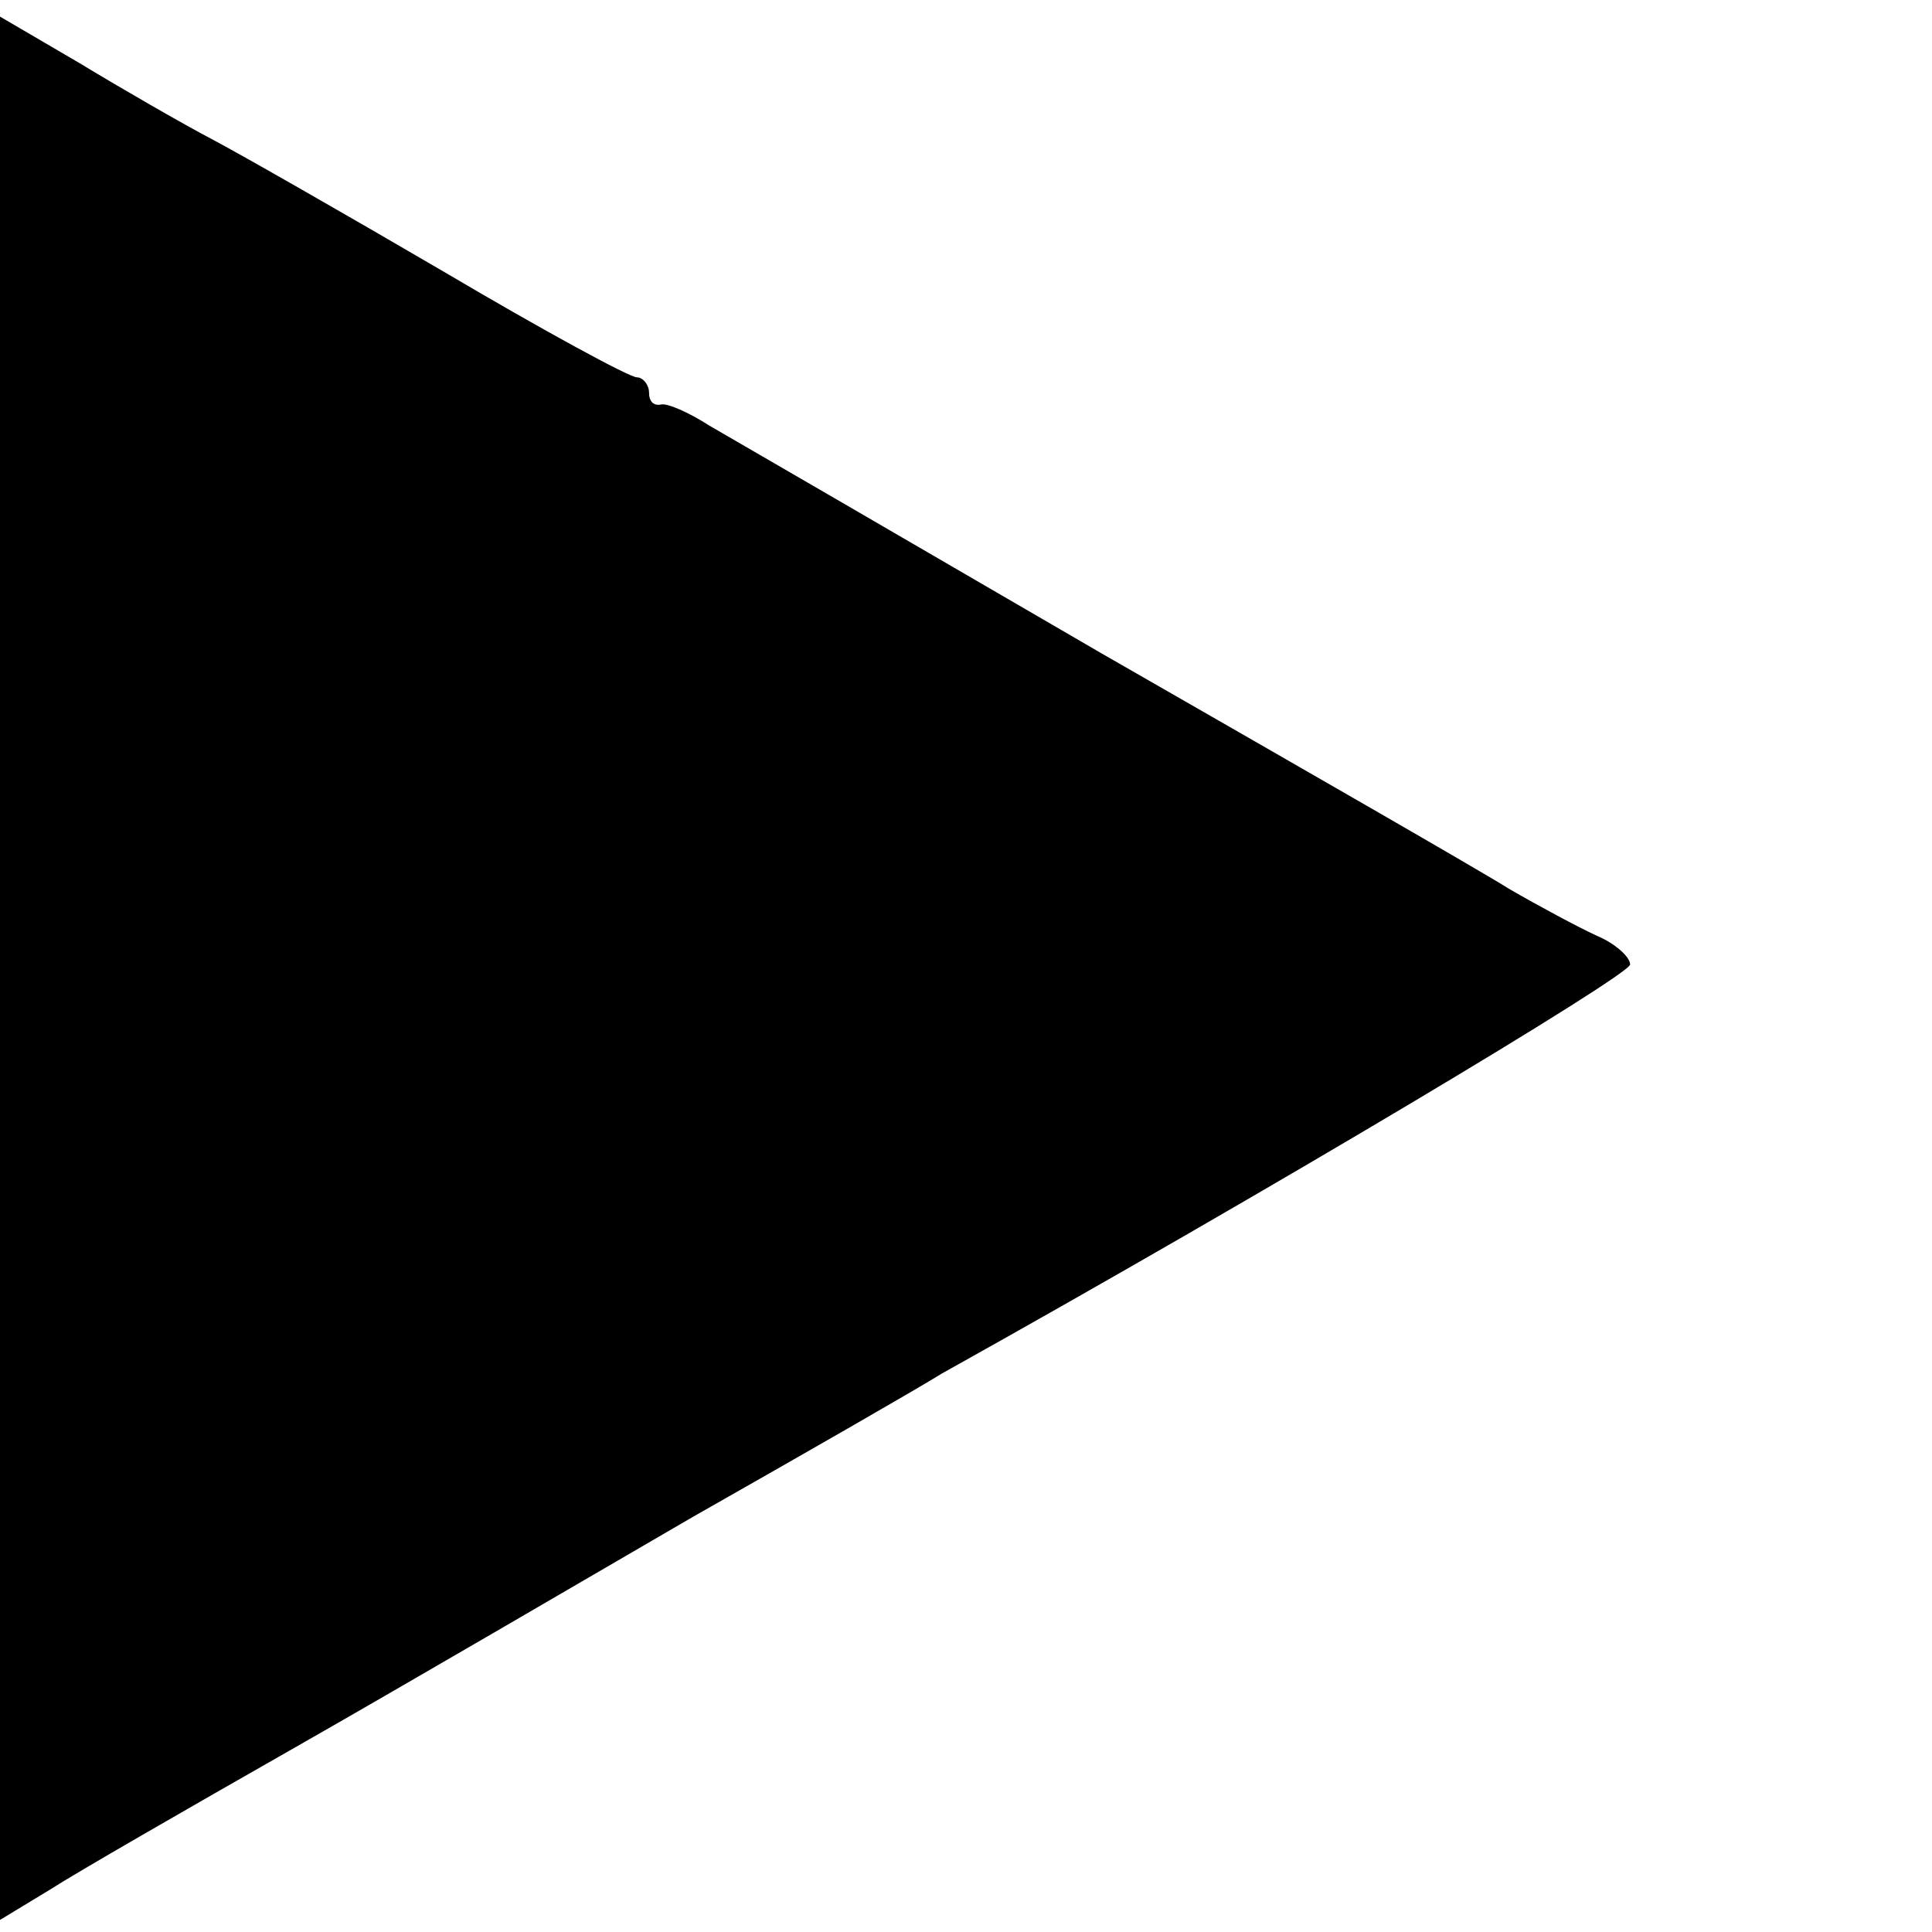 <?xml version="1.0" standalone="no"?>
<!DOCTYPE svg PUBLIC "-//W3C//DTD SVG 20010904//EN"
 "http://www.w3.org/TR/2001/REC-SVG-20010904/DTD/svg10.dtd">
<svg version="1.0" xmlns="http://www.w3.org/2000/svg"
 width="128pt" height="128pt" viewBox="0 0 128 128"
 preserveAspectRatio="xMidYMid meet">
<g transform="translate(0,128) scale(0.1,-0.1)"
fill="#000000" stroke="none">
<path d="M0 639 l0 -631 33 20 c17 11 90 53 162 94 72 41 190 110 264 153 74
42 149 85 165 95 217 121 456 264 456 271 0 5 -10 14 -22 19 -13 6 -39 20 -58
31 -19 12 -141 82 -270 156 -129 75 -246 143 -260 151 -14 9 -28 15 -32 14 -5
-1 -8 2 -8 8 0 5 -4 10 -8 10 -5 0 -62 31 -128 70 -65 38 -135 78 -154 88 -19
10 -59 33 -87 50 l-53 31 0 -630z"/>
</g>
</svg>
